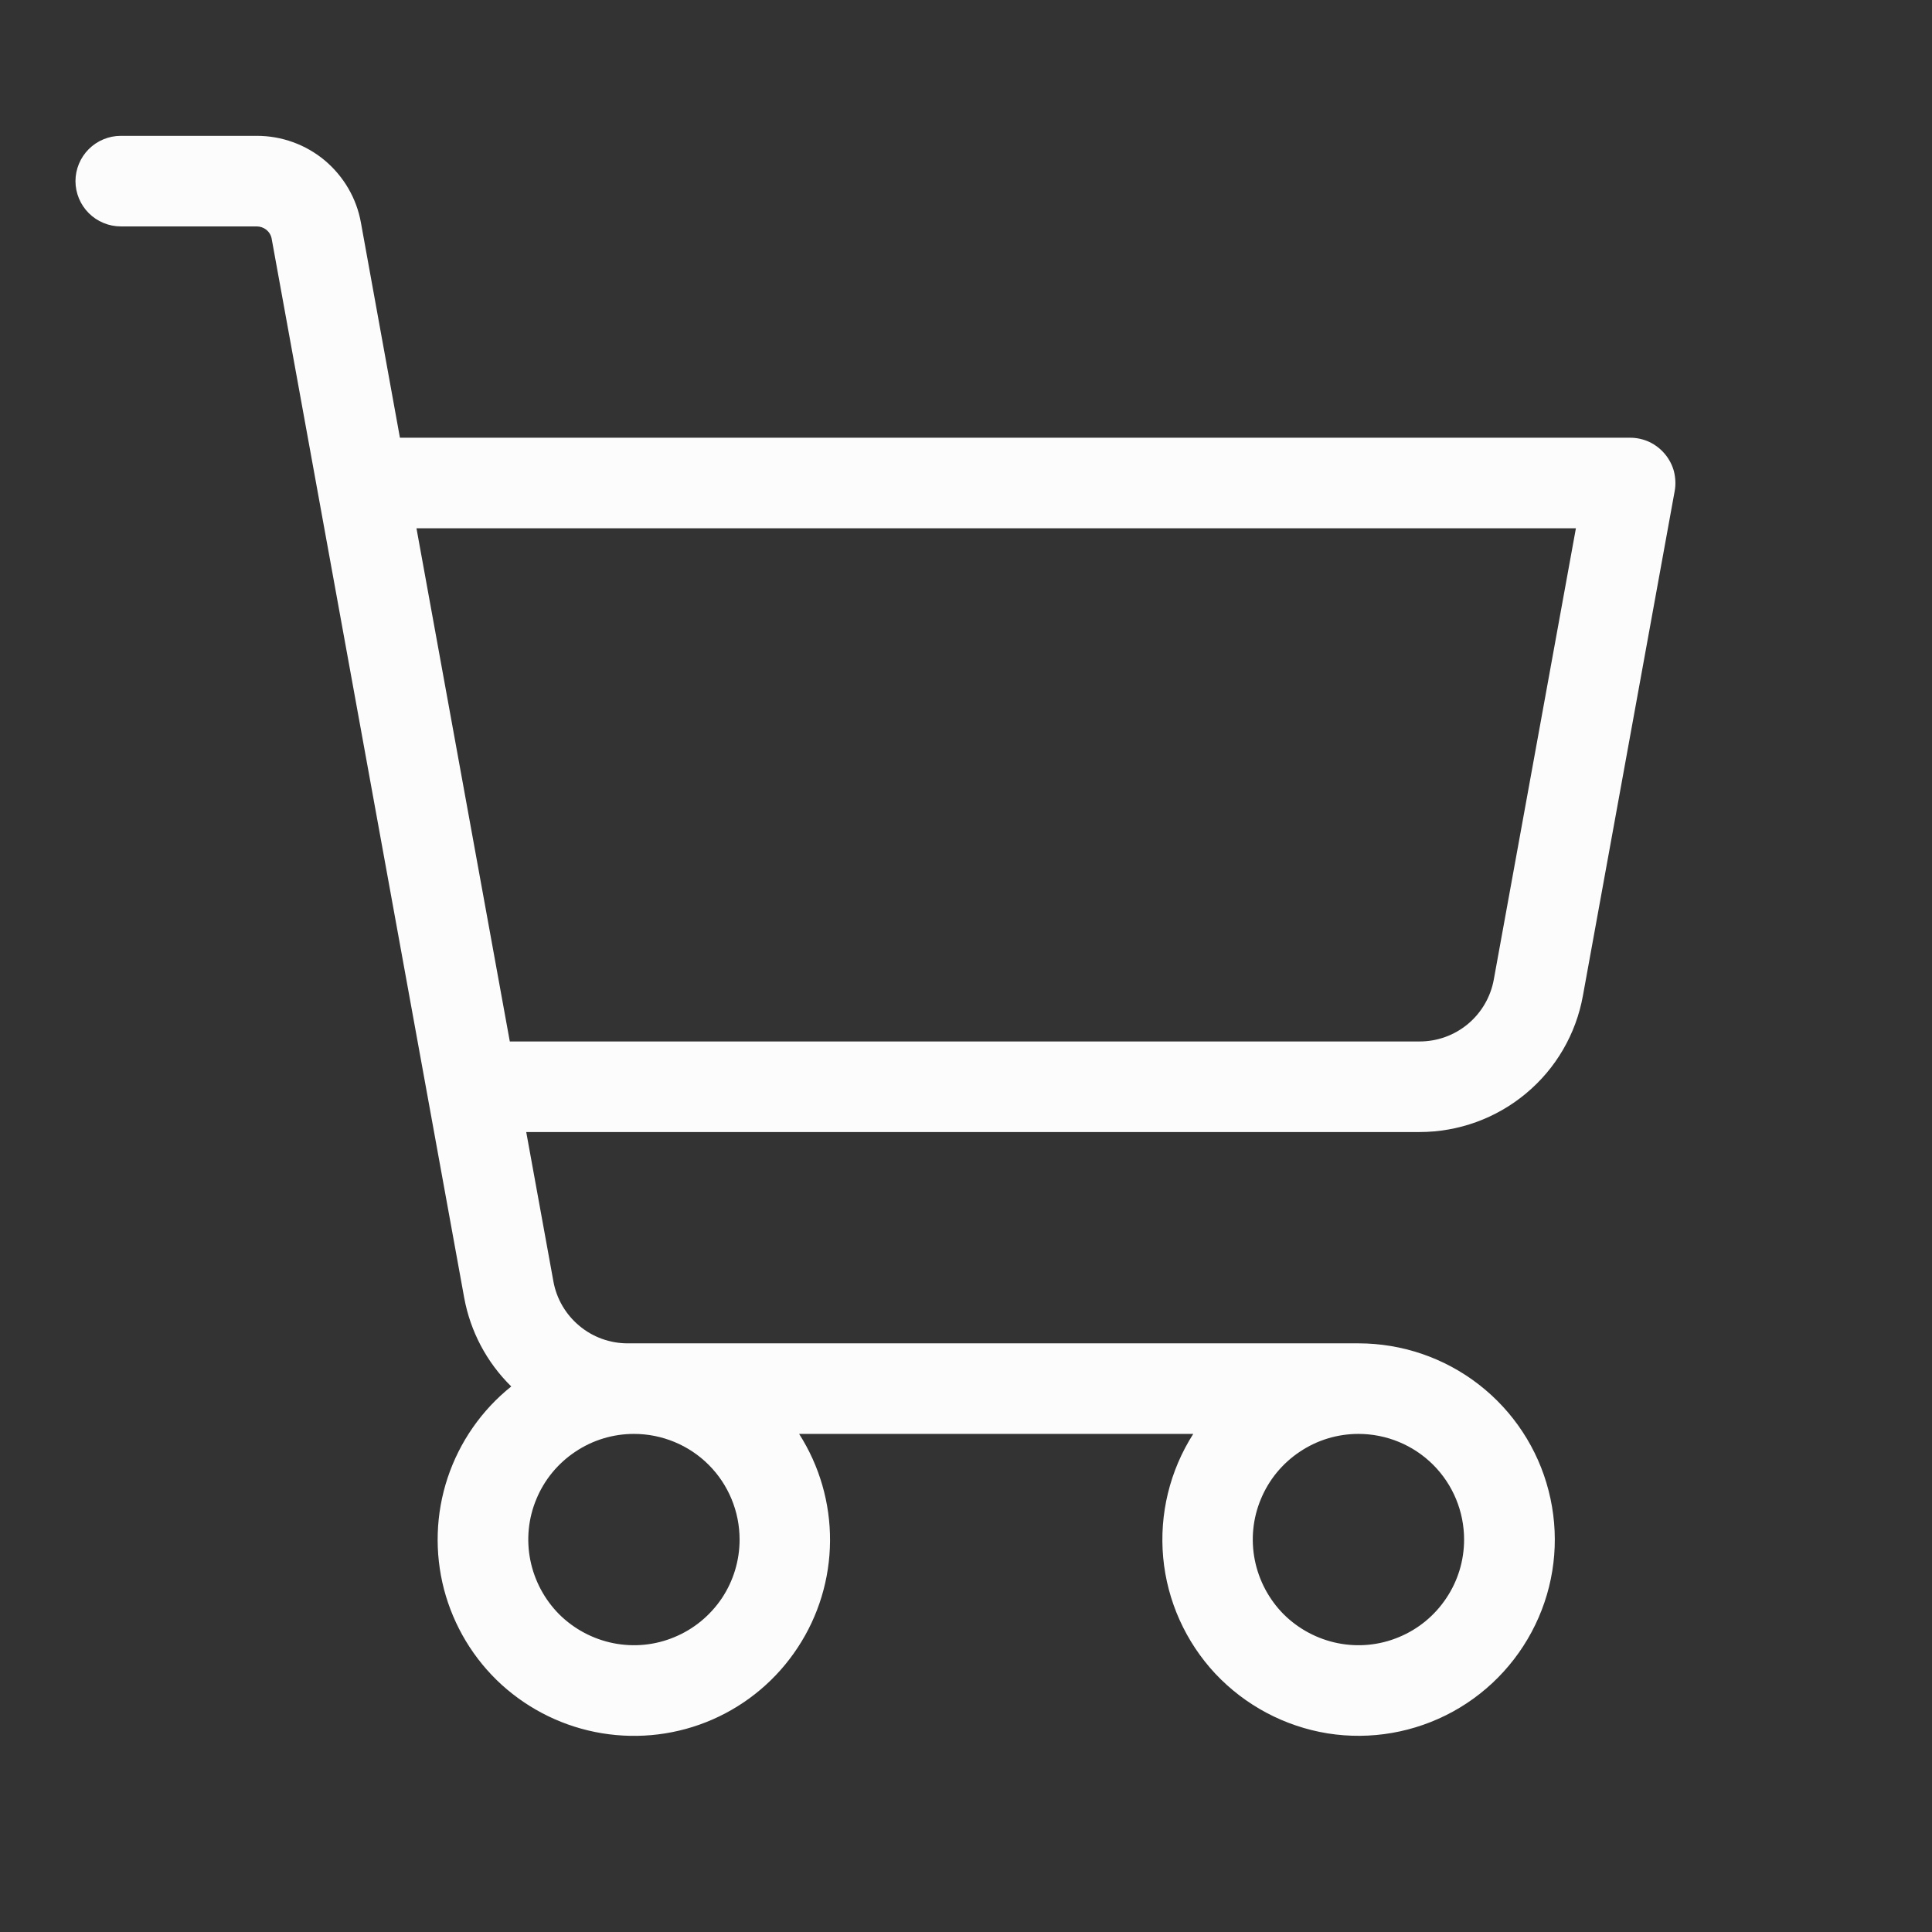 <svg width="16" height="16" viewBox="0 0 16 16" fill="none" xmlns="http://www.w3.org/2000/svg">
<rect x="0" y="0" width="16" height="16" fill="#333333" stroke="none"/>
<path d="M13.788 3.76C13.753 3.718 13.709 3.684 13.659 3.66C13.609 3.637 13.555 3.625 13.5 3.625H3.312L2.989 1.844C2.953 1.642 2.846 1.46 2.689 1.328C2.532 1.197 2.333 1.125 2.128 1.125H1C0.901 1.125 0.805 1.165 0.735 1.235C0.665 1.305 0.625 1.401 0.625 1.5C0.625 1.599 0.665 1.695 0.735 1.765C0.805 1.835 0.901 1.875 1 1.875H2.125C2.155 1.875 2.183 1.885 2.206 1.903C2.229 1.922 2.245 1.948 2.25 1.978L3.844 10.746C3.895 11.026 4.031 11.283 4.234 11.482C3.989 11.678 3.806 11.941 3.707 12.239C3.608 12.537 3.598 12.858 3.677 13.162C3.757 13.466 3.922 13.74 4.154 13.952C4.387 14.163 4.675 14.303 4.985 14.354C5.295 14.405 5.613 14.366 5.901 14.24C6.189 14.114 6.434 13.907 6.606 13.645C6.779 13.383 6.872 13.076 6.874 12.762C6.876 12.447 6.787 12.14 6.618 11.875H9.882C9.688 12.179 9.6 12.539 9.633 12.899C9.666 13.258 9.818 13.596 10.064 13.86C10.311 14.123 10.638 14.297 10.994 14.355C11.351 14.412 11.716 14.348 12.032 14.175C12.349 14.001 12.598 13.727 12.742 13.396C12.886 13.065 12.915 12.696 12.825 12.346C12.736 11.997 12.532 11.687 12.247 11.466C11.962 11.245 11.611 11.125 11.25 11.125H5.198C5.052 11.125 4.91 11.074 4.798 10.98C4.685 10.886 4.609 10.756 4.583 10.612L4.358 9.375H11.756C12.078 9.375 12.39 9.262 12.637 9.056C12.885 8.85 13.052 8.563 13.109 8.246L13.869 4.067C13.879 4.013 13.876 3.958 13.863 3.904C13.849 3.851 13.823 3.802 13.788 3.76ZM6.125 12.75C6.125 12.923 6.074 13.092 5.978 13.236C5.881 13.38 5.745 13.492 5.585 13.558C5.425 13.625 5.249 13.642 5.079 13.608C4.91 13.574 4.754 13.491 4.631 13.369C4.509 13.246 4.426 13.09 4.392 12.921C4.358 12.751 4.375 12.575 4.442 12.415C4.508 12.255 4.62 12.119 4.764 12.023C4.908 11.926 5.077 11.875 5.25 11.875C5.482 11.875 5.705 11.967 5.869 12.131C6.033 12.295 6.125 12.518 6.125 12.75ZM12.125 12.75C12.125 12.923 12.074 13.092 11.977 13.236C11.881 13.38 11.745 13.492 11.585 13.558C11.425 13.625 11.249 13.642 11.079 13.608C10.91 13.574 10.754 13.491 10.631 13.369C10.509 13.246 10.426 13.09 10.392 12.921C10.358 12.751 10.375 12.575 10.442 12.415C10.508 12.255 10.62 12.119 10.764 12.023C10.908 11.926 11.077 11.875 11.25 11.875C11.482 11.875 11.705 11.967 11.869 12.131C12.033 12.295 12.125 12.518 12.125 12.75ZM12.371 8.112C12.345 8.256 12.269 8.386 12.157 8.48C12.044 8.574 11.903 8.625 11.756 8.625H4.222L3.449 4.375H13.051L12.371 8.112Z" fill="#FDFCFC"/>
</svg>

